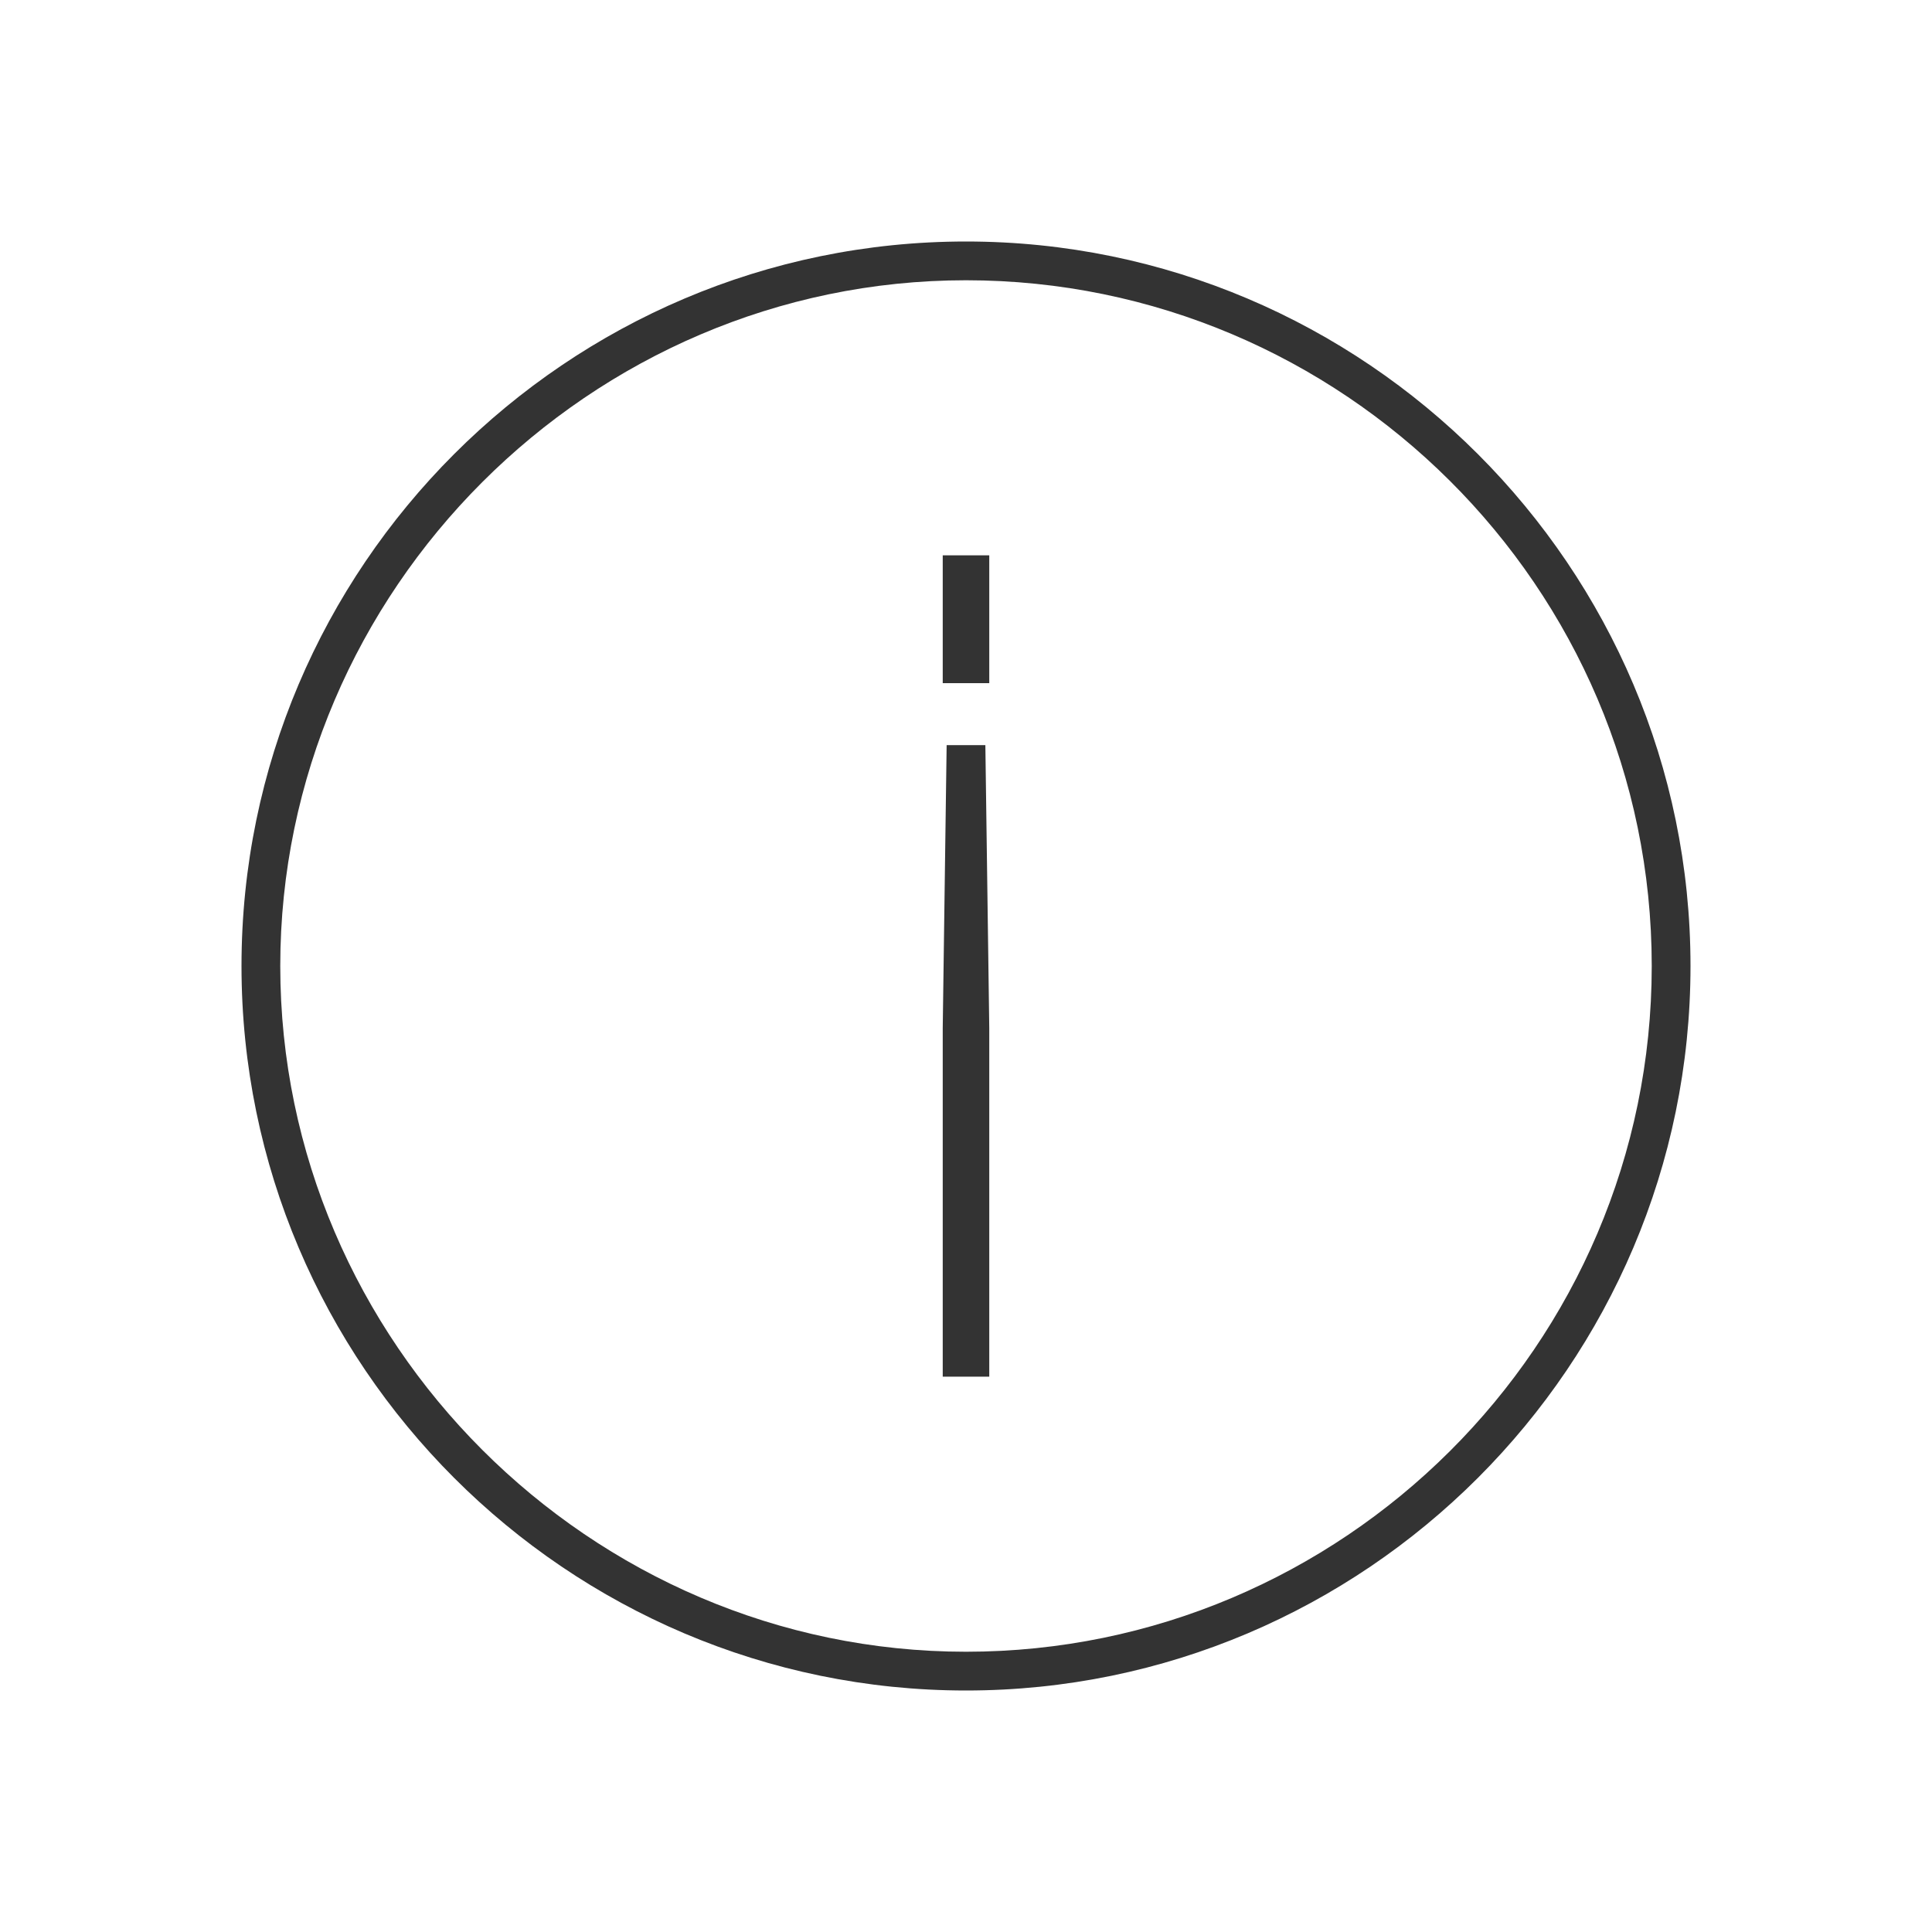 <svg width="48" height="48" viewBox="0 0 48 48" fill="none" xmlns="http://www.w3.org/2000/svg">
<g clip-path="url(#clip0_15_1862)">
<path d="M23.519 18.513H24.481L24.578 25.54V34.203H23.422V25.54L23.519 18.513ZM23.422 13.797H24.578V16.973H23.422V13.797Z" fill="#333333"/>
<path d="M24 6.963C33.337 6.963 41.037 14.567 41.037 24C41.037 33.433 33.337 41.037 24 41.037C14.663 41.037 6.963 33.337 6.963 24C6.963 14.663 14.663 6.963 24 6.963ZM24 6C14.086 6 6 14.086 6 24C6 33.914 14.086 42 24 42C33.914 42 42 33.914 42 24C42 14.086 33.914 6 24 6Z" fill="#333333"/>
</g>
<defs>
<clipPath id="clip0_15_1862">
<rect width="36" height="36" fill="white" transform="translate(6 6)"/>
</clipPath>
</defs>
</svg>

